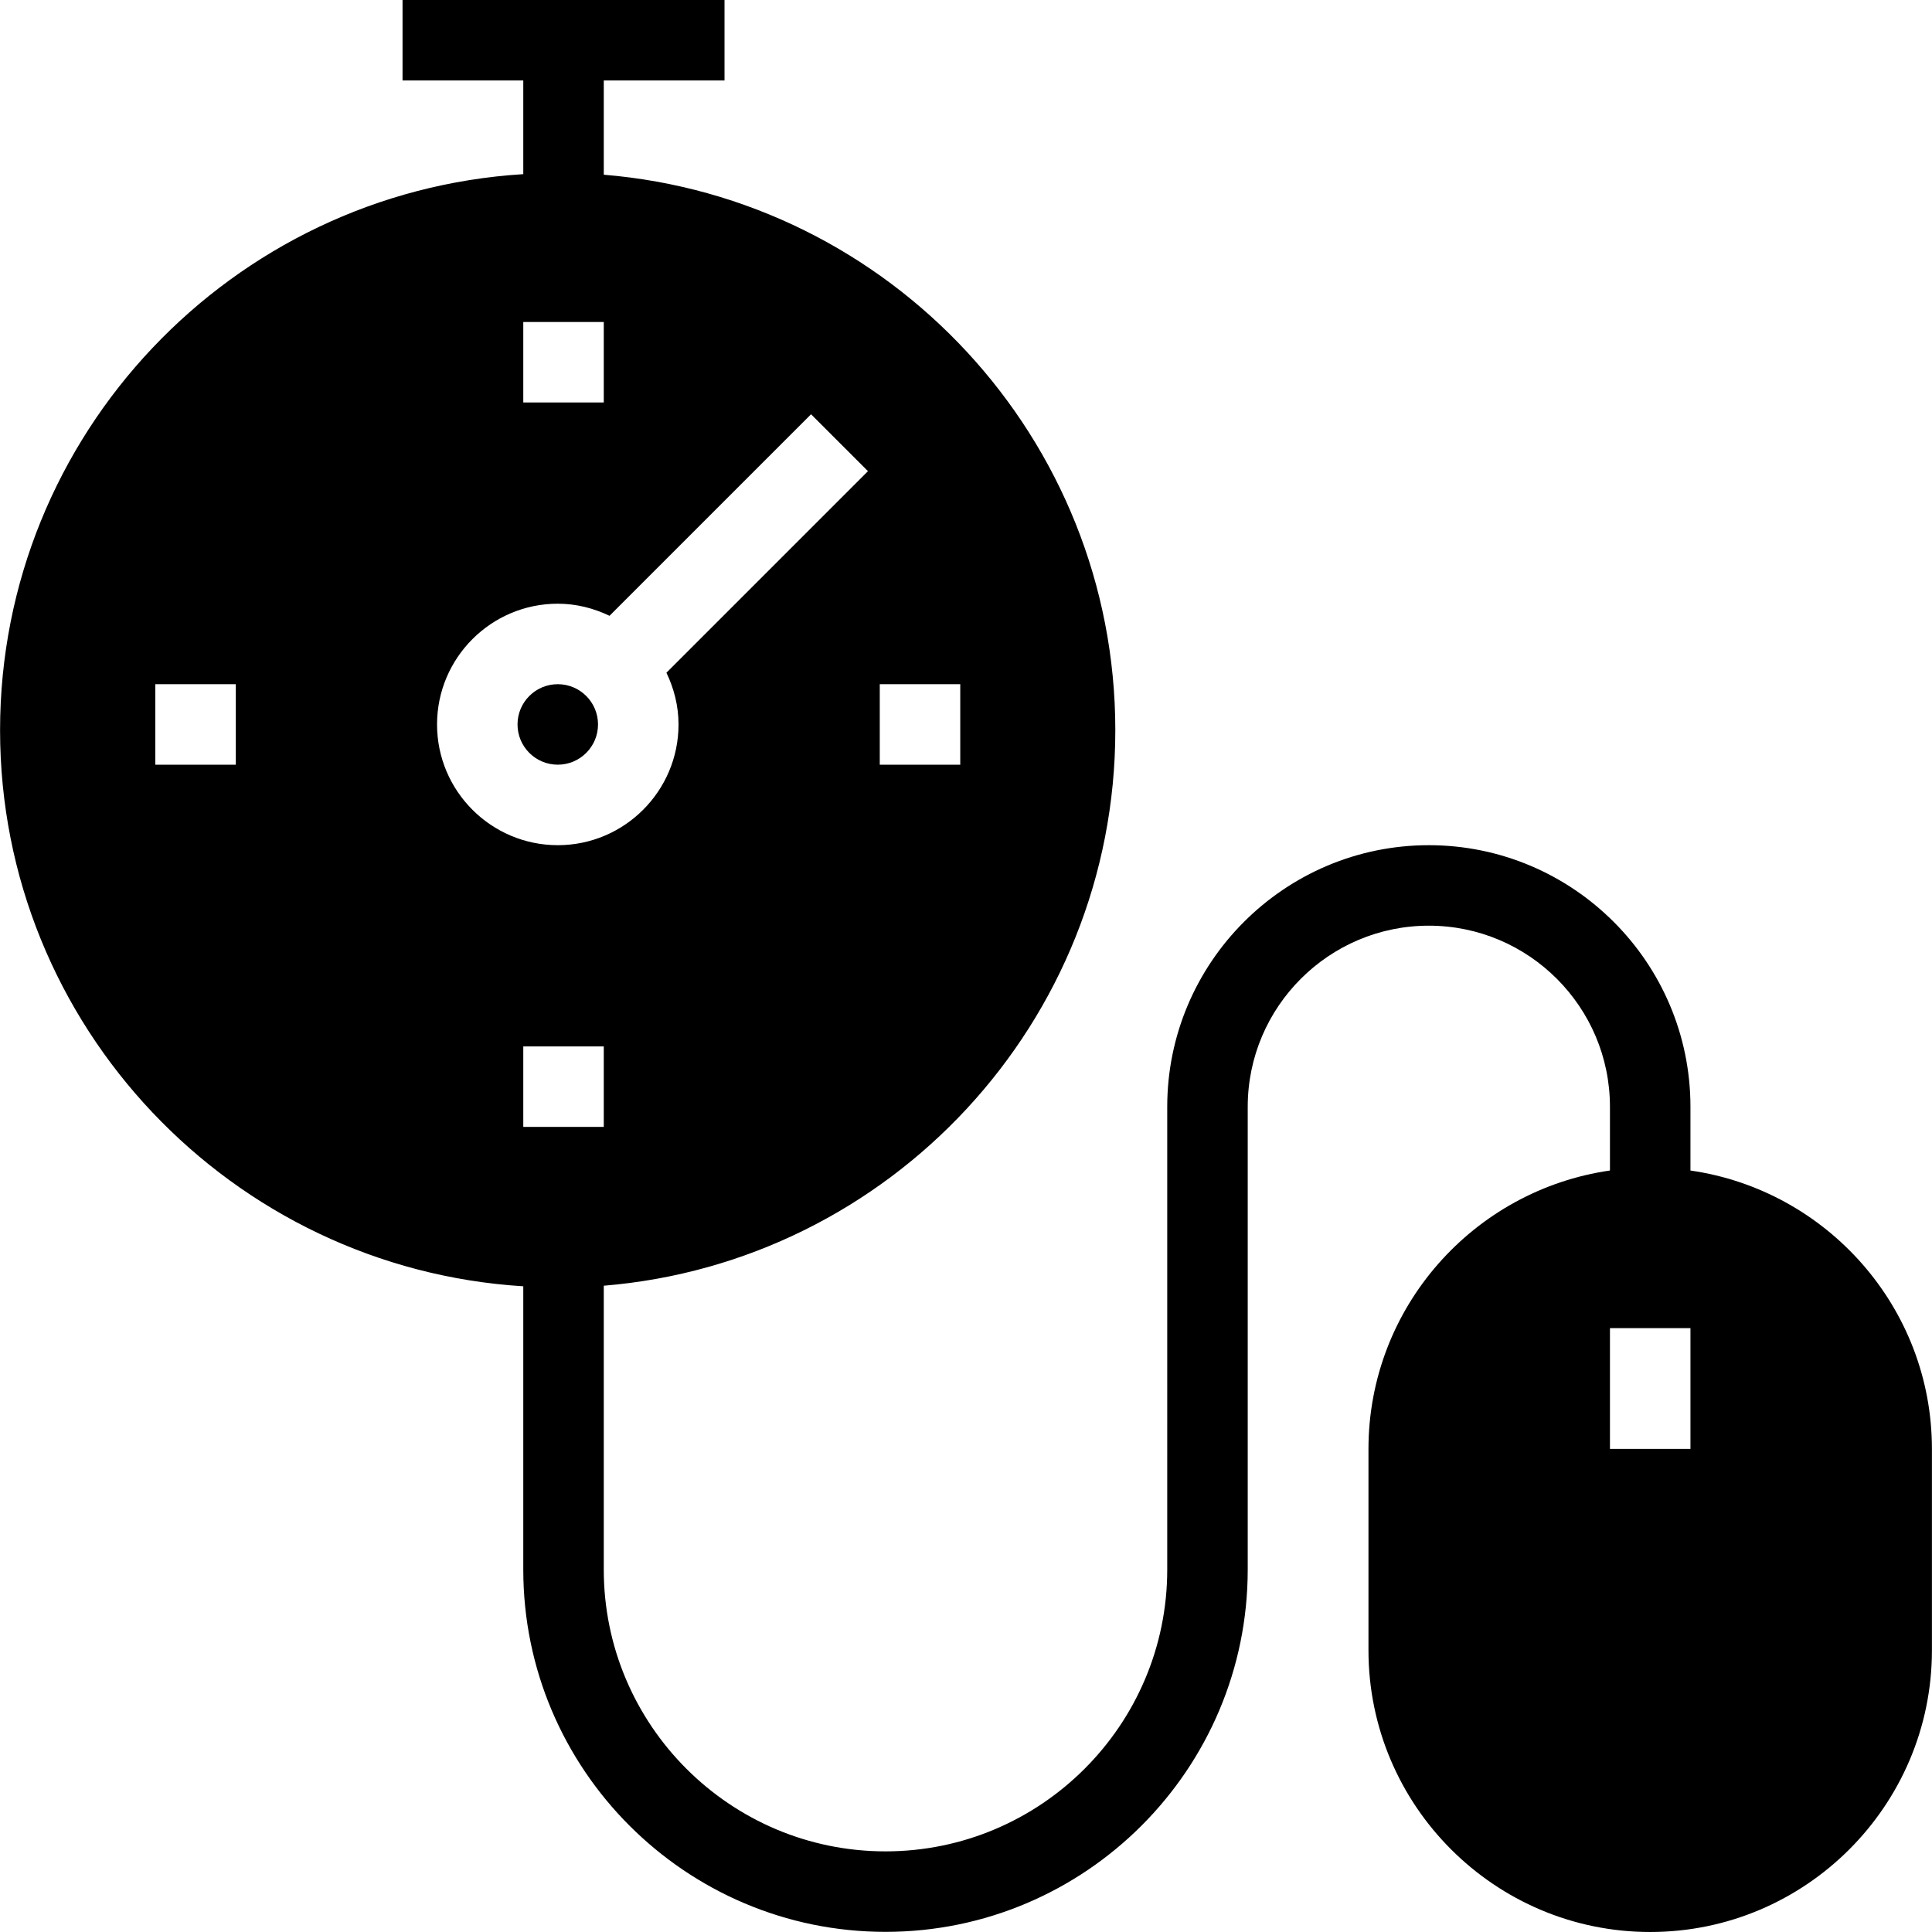 <?xml version="1.0" encoding="iso-8859-1"?>
<!-- Uploaded to: SVG Repo, www.svgrepo.com, Generator: SVG Repo Mixer Tools -->
<svg fill="#000000" height="800px" width="800px" version="1.1" id="Layer_1" xmlns="http://www.w3.org/2000/svg" xmlns:xlink="http://www.w3.org/1999/xlink" 
	 viewBox="0 0 472.649 472.649" xml:space="preserve">
<g>
	<g>
		<path d="M413.555,286.358v-15.588c0-35.289-28.711-64-64-64c-35.289,0-64,28.711-64,64V384c0,38-30.923,68.923-68.923,68.923
			c-38,0-68.923-30.923-68.923-68.923v-69.46c69.975-5.742,125.145-64.461,125.145-135.897c0-71.437-55.169-130.153-125.145-135.899
			V19.692h29.538V0H98.478v19.692h29.538v22.913c-71.279,4.409-128,63.671-128,136.038c0,72.365,56.721,131.625,128,136.038V384
			c0,48.865,39.75,88.615,88.615,88.615c48.865,0,88.615-39.75,88.615-88.615V270.769c0-24.433,19.875-44.308,44.308-44.308
			c24.432,0,44.308,19.874,44.308,44.308v15.588c-33.346,4.803-59.077,33.484-59.077,68.137v49.231
			c0,38.007,30.917,68.923,68.923,68.923s68.923-30.916,68.923-68.923v-49.231C472.632,319.842,446.901,291.161,413.555,286.358z
			 M215.228,167.385h19.692v19.692h-19.692V167.385z M128.017,78.769h19.692v19.692h-19.692V78.769z M57.689,187.077H37.997v-19.692
			h19.692V187.077z M106.92,177.231c0-16.289,13.25-29.539,29.538-29.539c4.547,0,8.804,1.118,12.656,2.959l49.306-49.305
			l13.923,13.922l-49.307,49.306c1.843,3.851,2.96,8.11,2.96,12.656c0,16.288-13.25,29.538-29.538,29.538
			S106.92,193.519,106.92,177.231z M128.017,256h19.692v19.692h-19.692V256z M413.555,354.462h-19.692v-29.538h19.692V354.462z"/>
	</g>
</g>
<g>
	<g>
		<circle cx="136.455" cy="177.228" r="9.846"/>
	</g>
</g>
</svg>